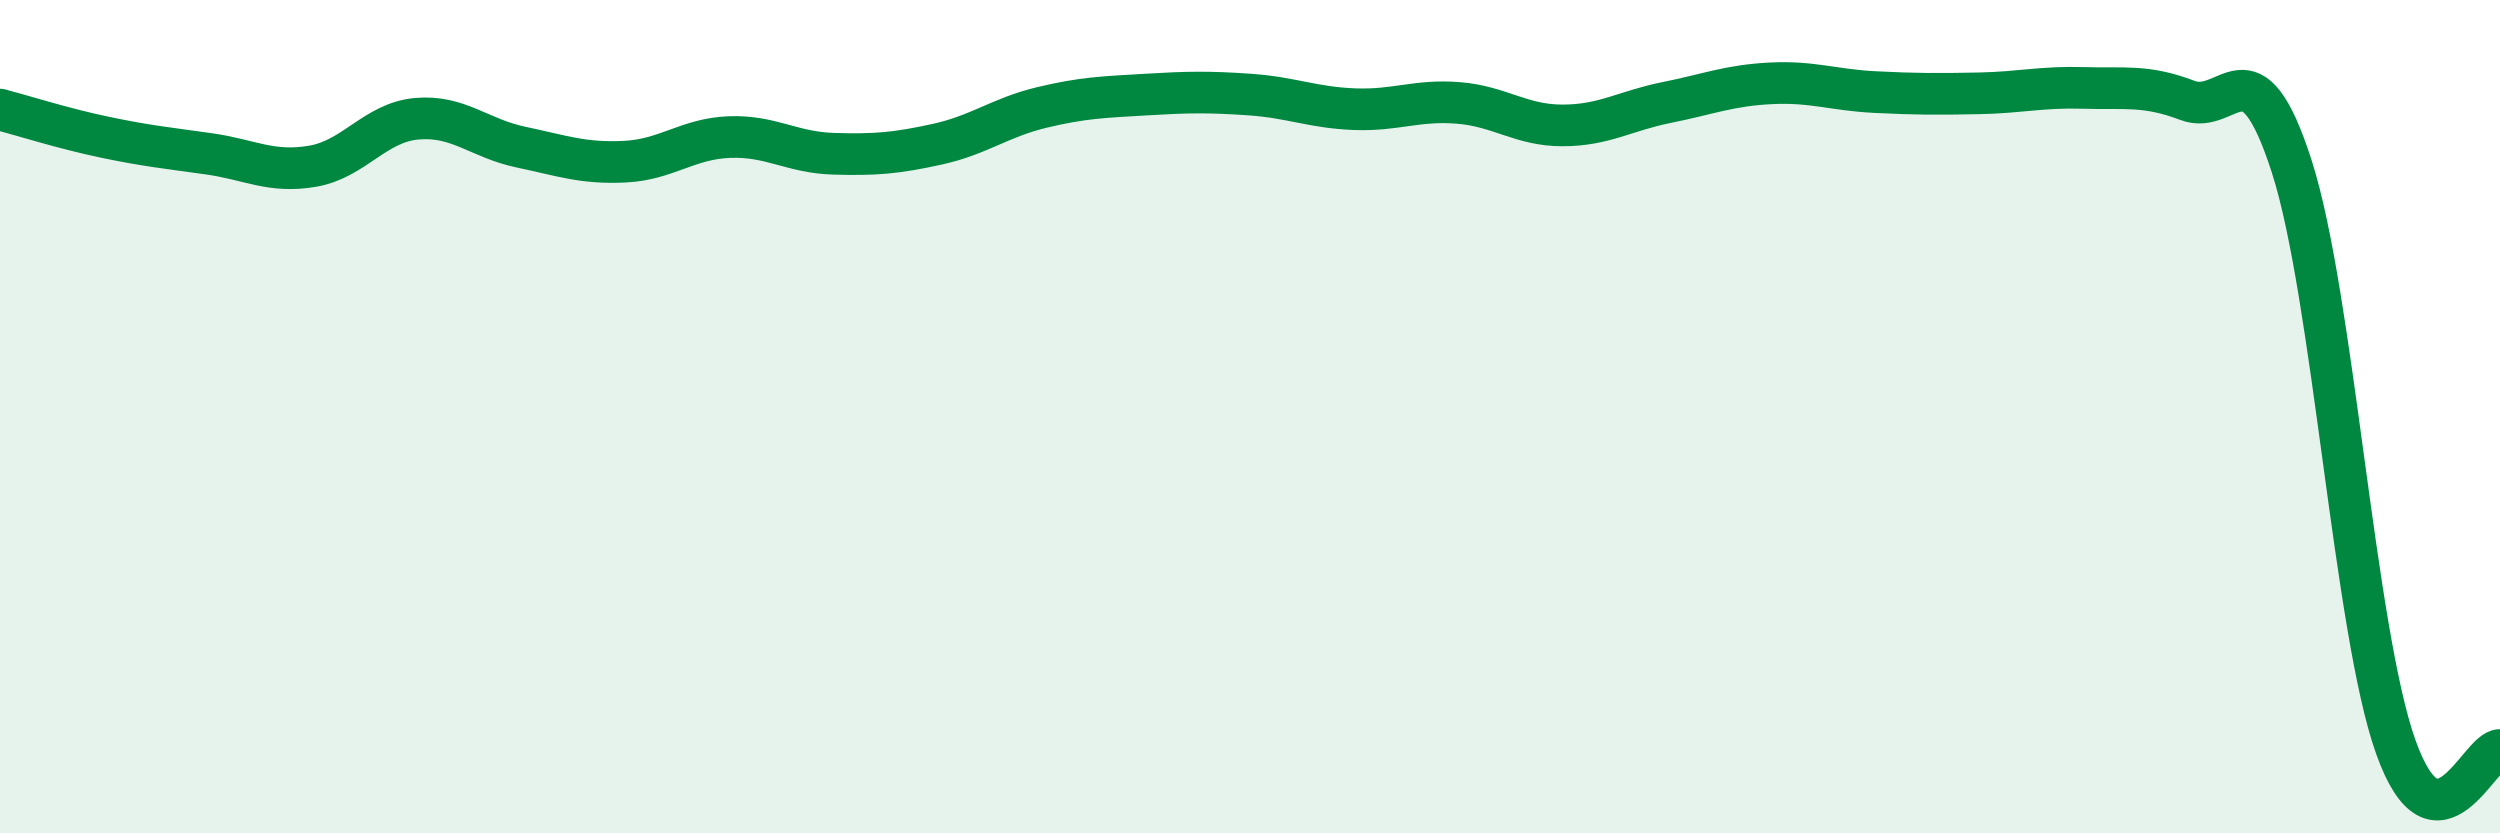 
    <svg width="60" height="20" viewBox="0 0 60 20" xmlns="http://www.w3.org/2000/svg">
      <path
        d="M 0,2.63 C 0.5,2.76 1.5,3.08 2.5,3.29 C 3.5,3.5 4,3.55 5,3.69 C 6,3.83 6.5,4.16 7.5,3.99 C 8.5,3.82 9,2.94 10,2.85 C 11,2.76 11.5,3.32 12.5,3.53 C 13.5,3.74 14,3.93 15,3.88 C 16,3.83 16.5,3.33 17.5,3.29 C 18.5,3.25 19,3.66 20,3.69 C 21,3.72 21.5,3.68 22.5,3.46 C 23.5,3.24 24,2.82 25,2.58 C 26,2.34 26.5,2.33 27.5,2.27 C 28.5,2.21 29,2.2 30,2.27 C 31,2.34 31.5,2.58 32.5,2.62 C 33.5,2.66 34,2.39 35,2.47 C 36,2.55 36.5,3.01 37.5,3.01 C 38.5,3.01 39,2.66 40,2.46 C 41,2.26 41.5,2.05 42.5,2 C 43.5,1.95 44,2.16 45,2.21 C 46,2.26 46.5,2.26 47.5,2.24 C 48.5,2.22 49,2.08 50,2.11 C 51,2.14 51.5,2.03 52.5,2.41 C 53.5,2.79 54,0.89 55,3.99 C 56,7.09 56.5,15.13 57.5,17.93 C 58.5,20.73 59.5,17.99 60,18L60 20L0 20Z"
        fill="#008740"
        opacity="0.1"
        stroke-linecap="round"
        stroke-linejoin="round"
      />
      <path
        d="M 0,2.63 C 0.5,2.76 1.5,3.08 2.5,3.29 C 3.5,3.5 4,3.55 5,3.69 C 6,3.83 6.5,4.16 7.5,3.99 C 8.5,3.82 9,2.94 10,2.85 C 11,2.76 11.5,3.32 12.5,3.53 C 13.5,3.74 14,3.93 15,3.88 C 16,3.83 16.5,3.33 17.5,3.29 C 18.5,3.25 19,3.66 20,3.69 C 21,3.72 21.5,3.68 22.5,3.46 C 23.5,3.24 24,2.82 25,2.58 C 26,2.34 26.5,2.33 27.5,2.27 C 28.5,2.21 29,2.2 30,2.27 C 31,2.34 31.5,2.58 32.5,2.62 C 33.5,2.66 34,2.39 35,2.47 C 36,2.55 36.5,3.01 37.5,3.01 C 38.5,3.01 39,2.66 40,2.46 C 41,2.26 41.5,2.05 42.5,2 C 43.5,1.95 44,2.16 45,2.21 C 46,2.26 46.5,2.26 47.5,2.24 C 48.5,2.22 49,2.08 50,2.11 C 51,2.14 51.5,2.03 52.5,2.41 C 53.5,2.79 54,0.89 55,3.99 C 56,7.09 56.5,15.13 57.5,17.93 C 58.5,20.73 59.5,17.99 60,18"
        stroke="#008740"
        stroke-width="1"
        fill="none"
        stroke-linecap="round"
        stroke-linejoin="round"
      />
    </svg>
  
